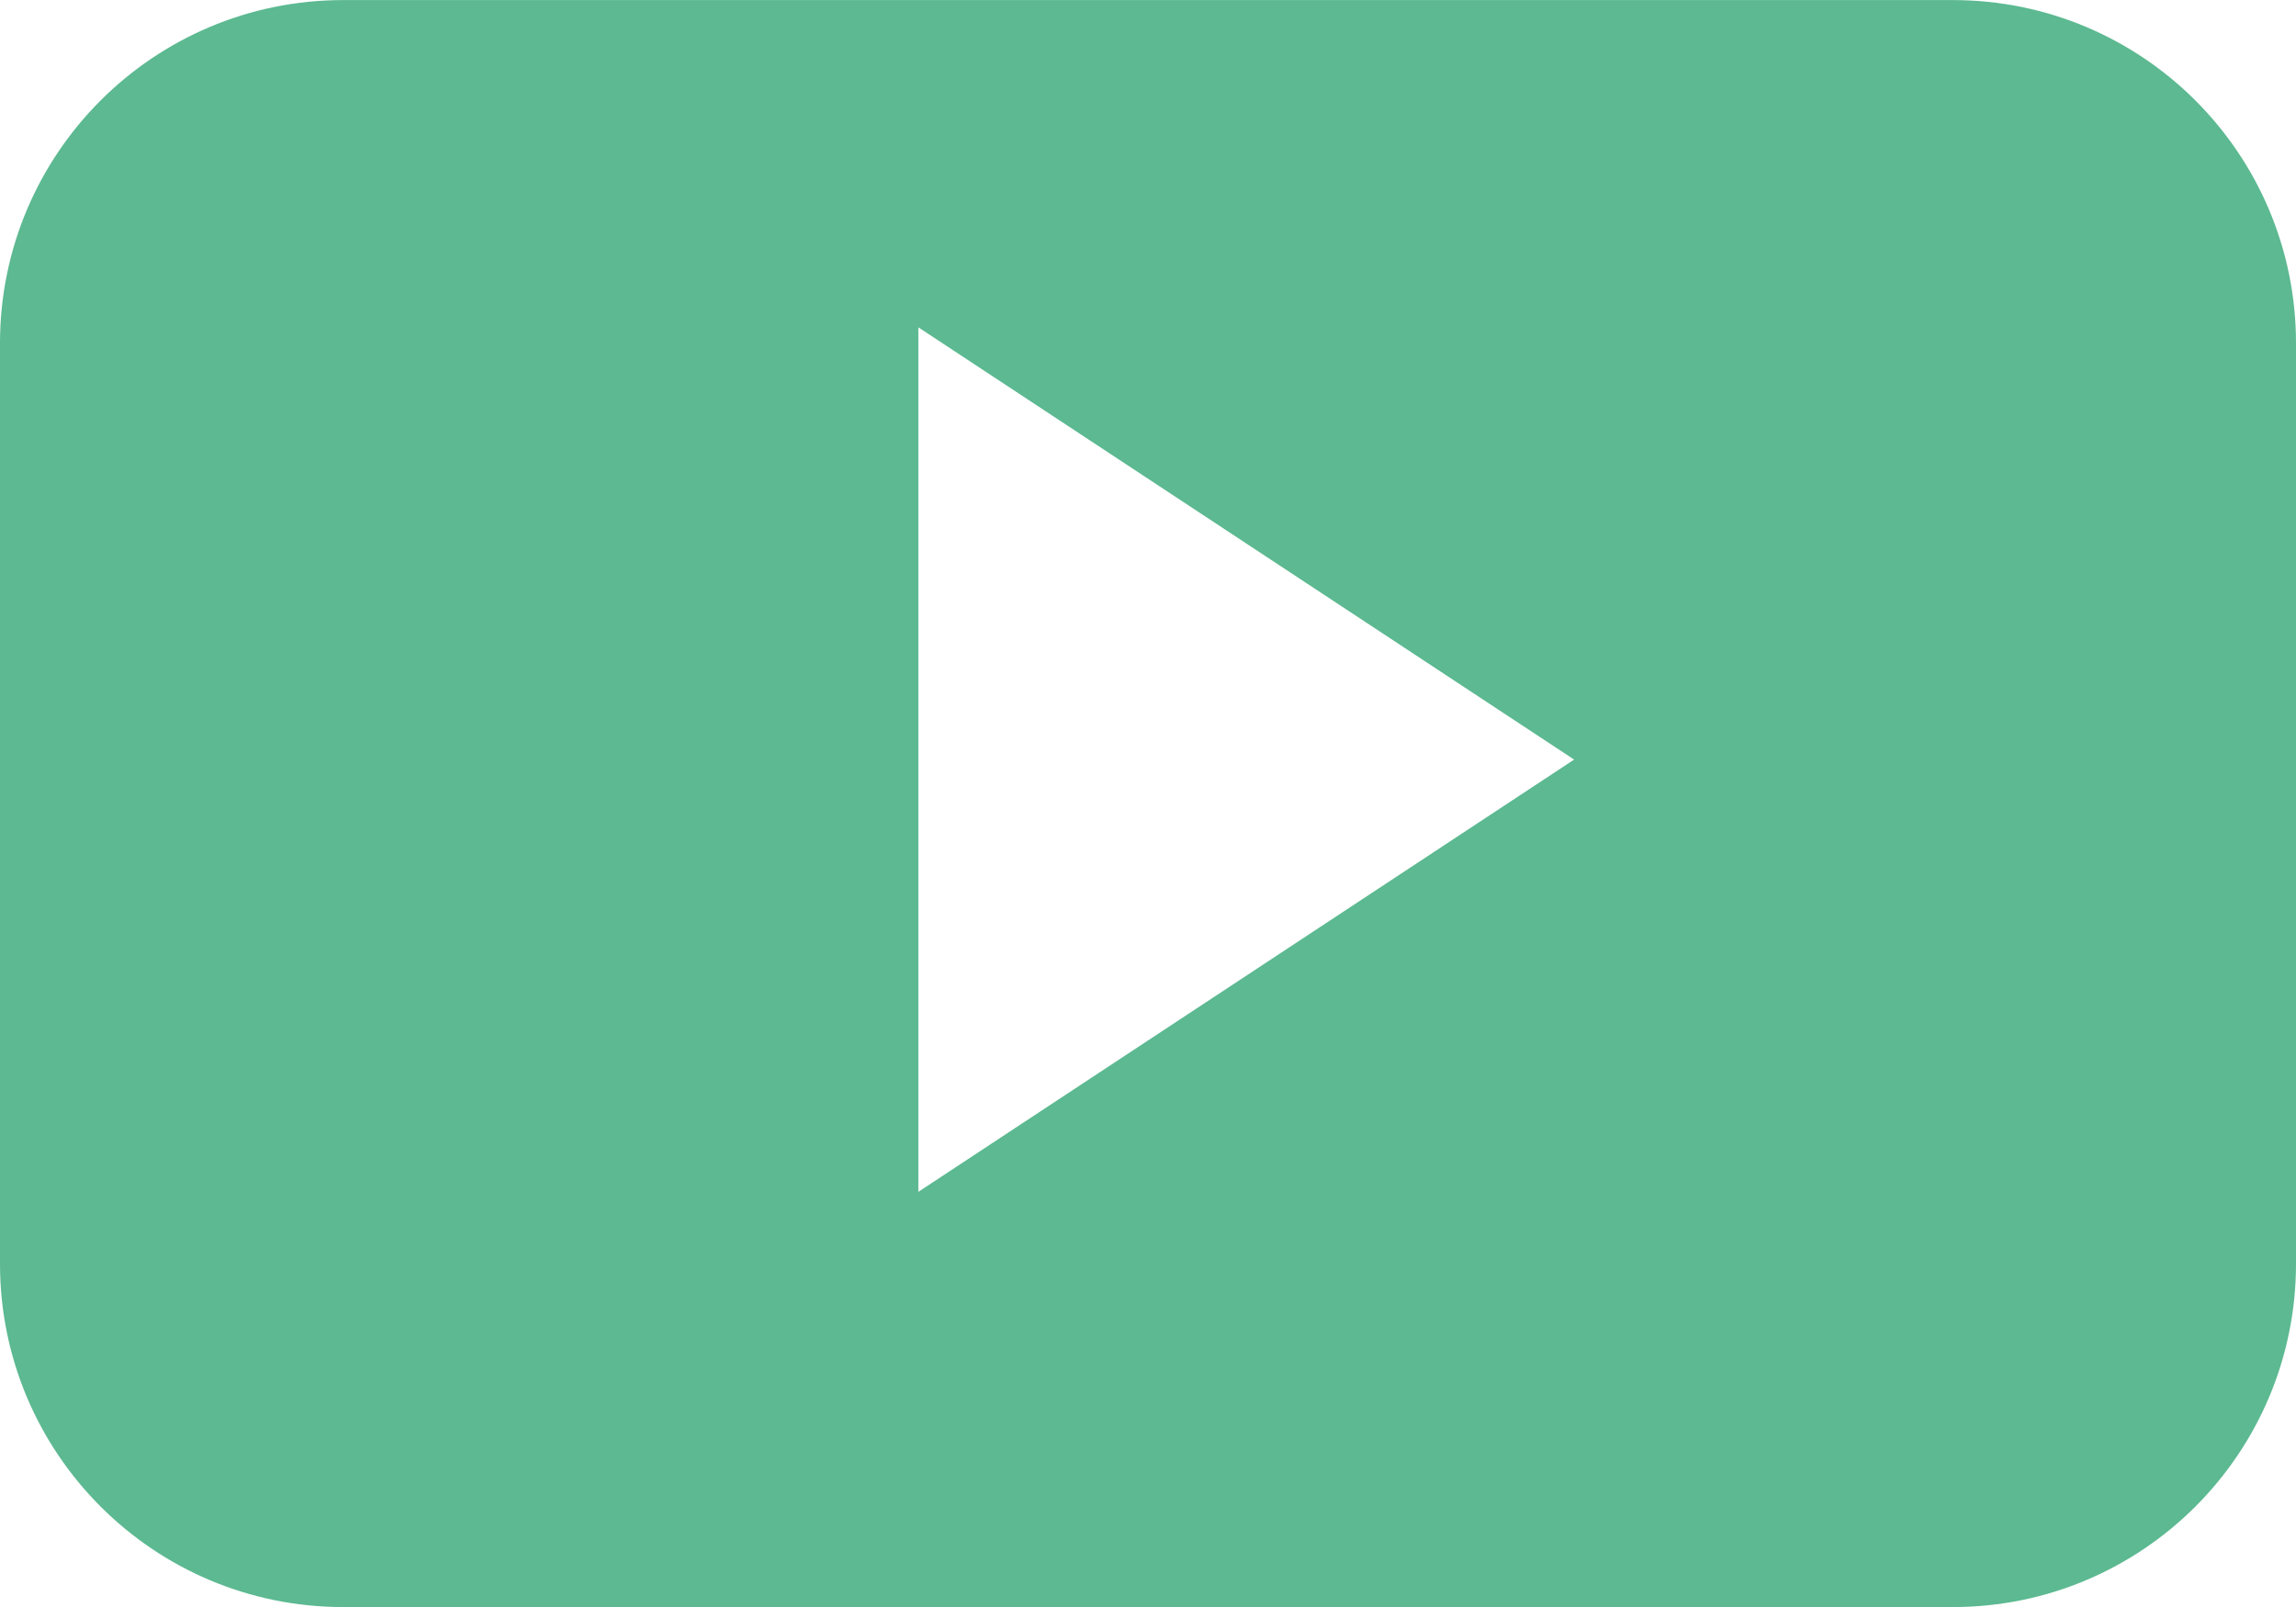<?xml version="1.0" encoding="UTF-8"?> <!-- Creator: CorelDRAW 2019 (64-Bit) --> <svg xmlns="http://www.w3.org/2000/svg" xmlns:xlink="http://www.w3.org/1999/xlink" xmlns:xodm="http://www.corel.com/coreldraw/odm/2003" xml:space="preserve" width="15.286mm" height="10.7mm" style="shape-rendering:geometricPrecision; text-rendering:geometricPrecision; image-rendering:optimizeQuality; fill-rule:evenodd; clip-rule:evenodd" viewBox="0 0 143.03 100.11"> <defs> <style type="text/css"> <![CDATA[ .fil0 {fill:#5CB991} ]]> </style> </defs> <g id="Слой_x0020_1">  <path class="fil0" d="M143.03 21.38c0,-11.81 -9.57,-21.38 -21.38,-21.38l-100.27 0c-11.81,0 -21.38,9.57 -21.38,21.38l0 57.35c0,11.81 9.57,21.39 21.38,21.39l100.27 0c11.81,0 21.38,-9.58 21.38,-21.39l0 -57.35zm-85.82 52.87l0 0 0 -53.86 40.85 26.93 -40.85 26.93z"></path> </g> </svg> 